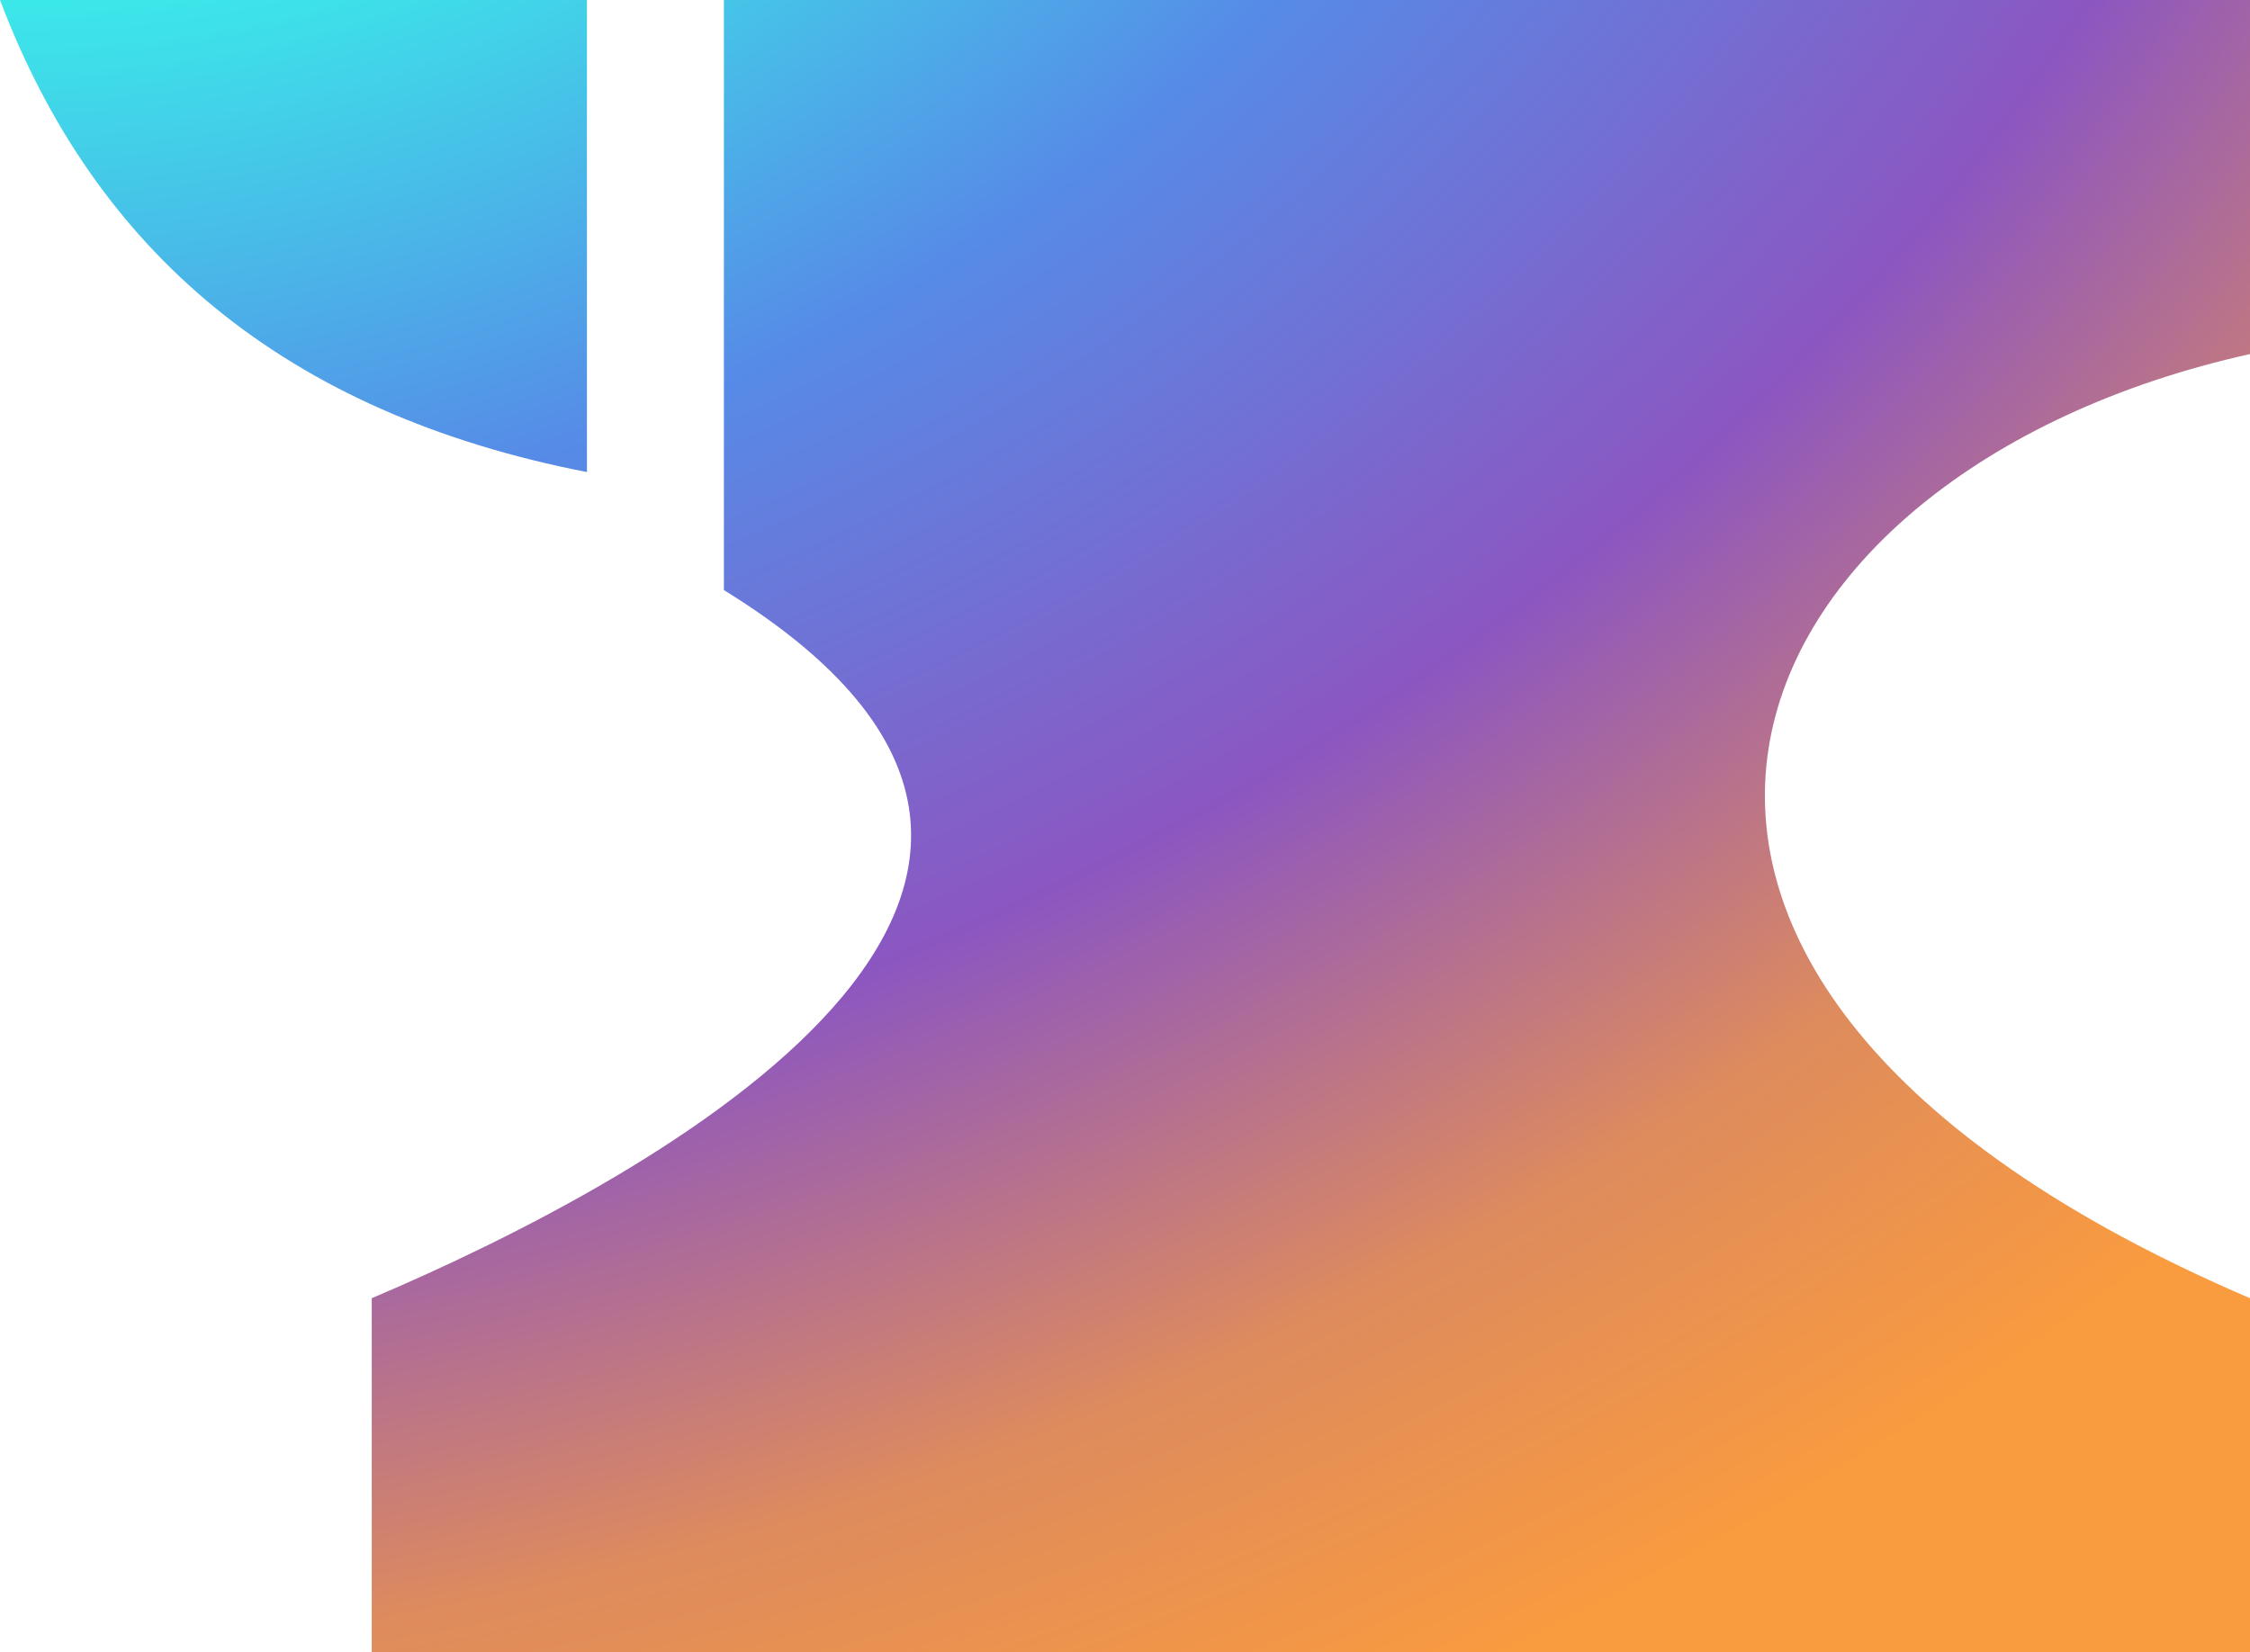<svg width="113" height="83" viewBox="0 0 113 83" fill="none" xmlns="http://www.w3.org/2000/svg">
<path d="M36.356 0V29.643C60.116 44.286 33.055 59.108 18.67 65.214V83H113V65.214C75.209 49.029 86.293 23.714 113 17.786V0H36.356ZM0 0C4.775 12.628 14.268 20.75 29.478 23.714V0H0Z" fill="url(#paint0_radial_1_82)"/>
<defs>
<radialGradient id="paint0_radial_1_82" cx="0" cy="0" r="1" gradientUnits="userSpaceOnUse" gradientTransform="translate(10.363 -37.199) rotate(68.128) scale(136.038 166.84)">
<stop stop-color="#5F6BE5"/>
<stop offset="0.26" stop-color="#3BE9E9"/>
<stop offset="0.458" stop-color="#568BE7"/>
<stop offset="0.677" stop-color="#8C56C1"/>
<stop offset="0.859" stop-color="#DE8B5D"/>
<stop offset="1" stop-color="#F99B3F"/>
</radialGradient>
</defs>
</svg>
